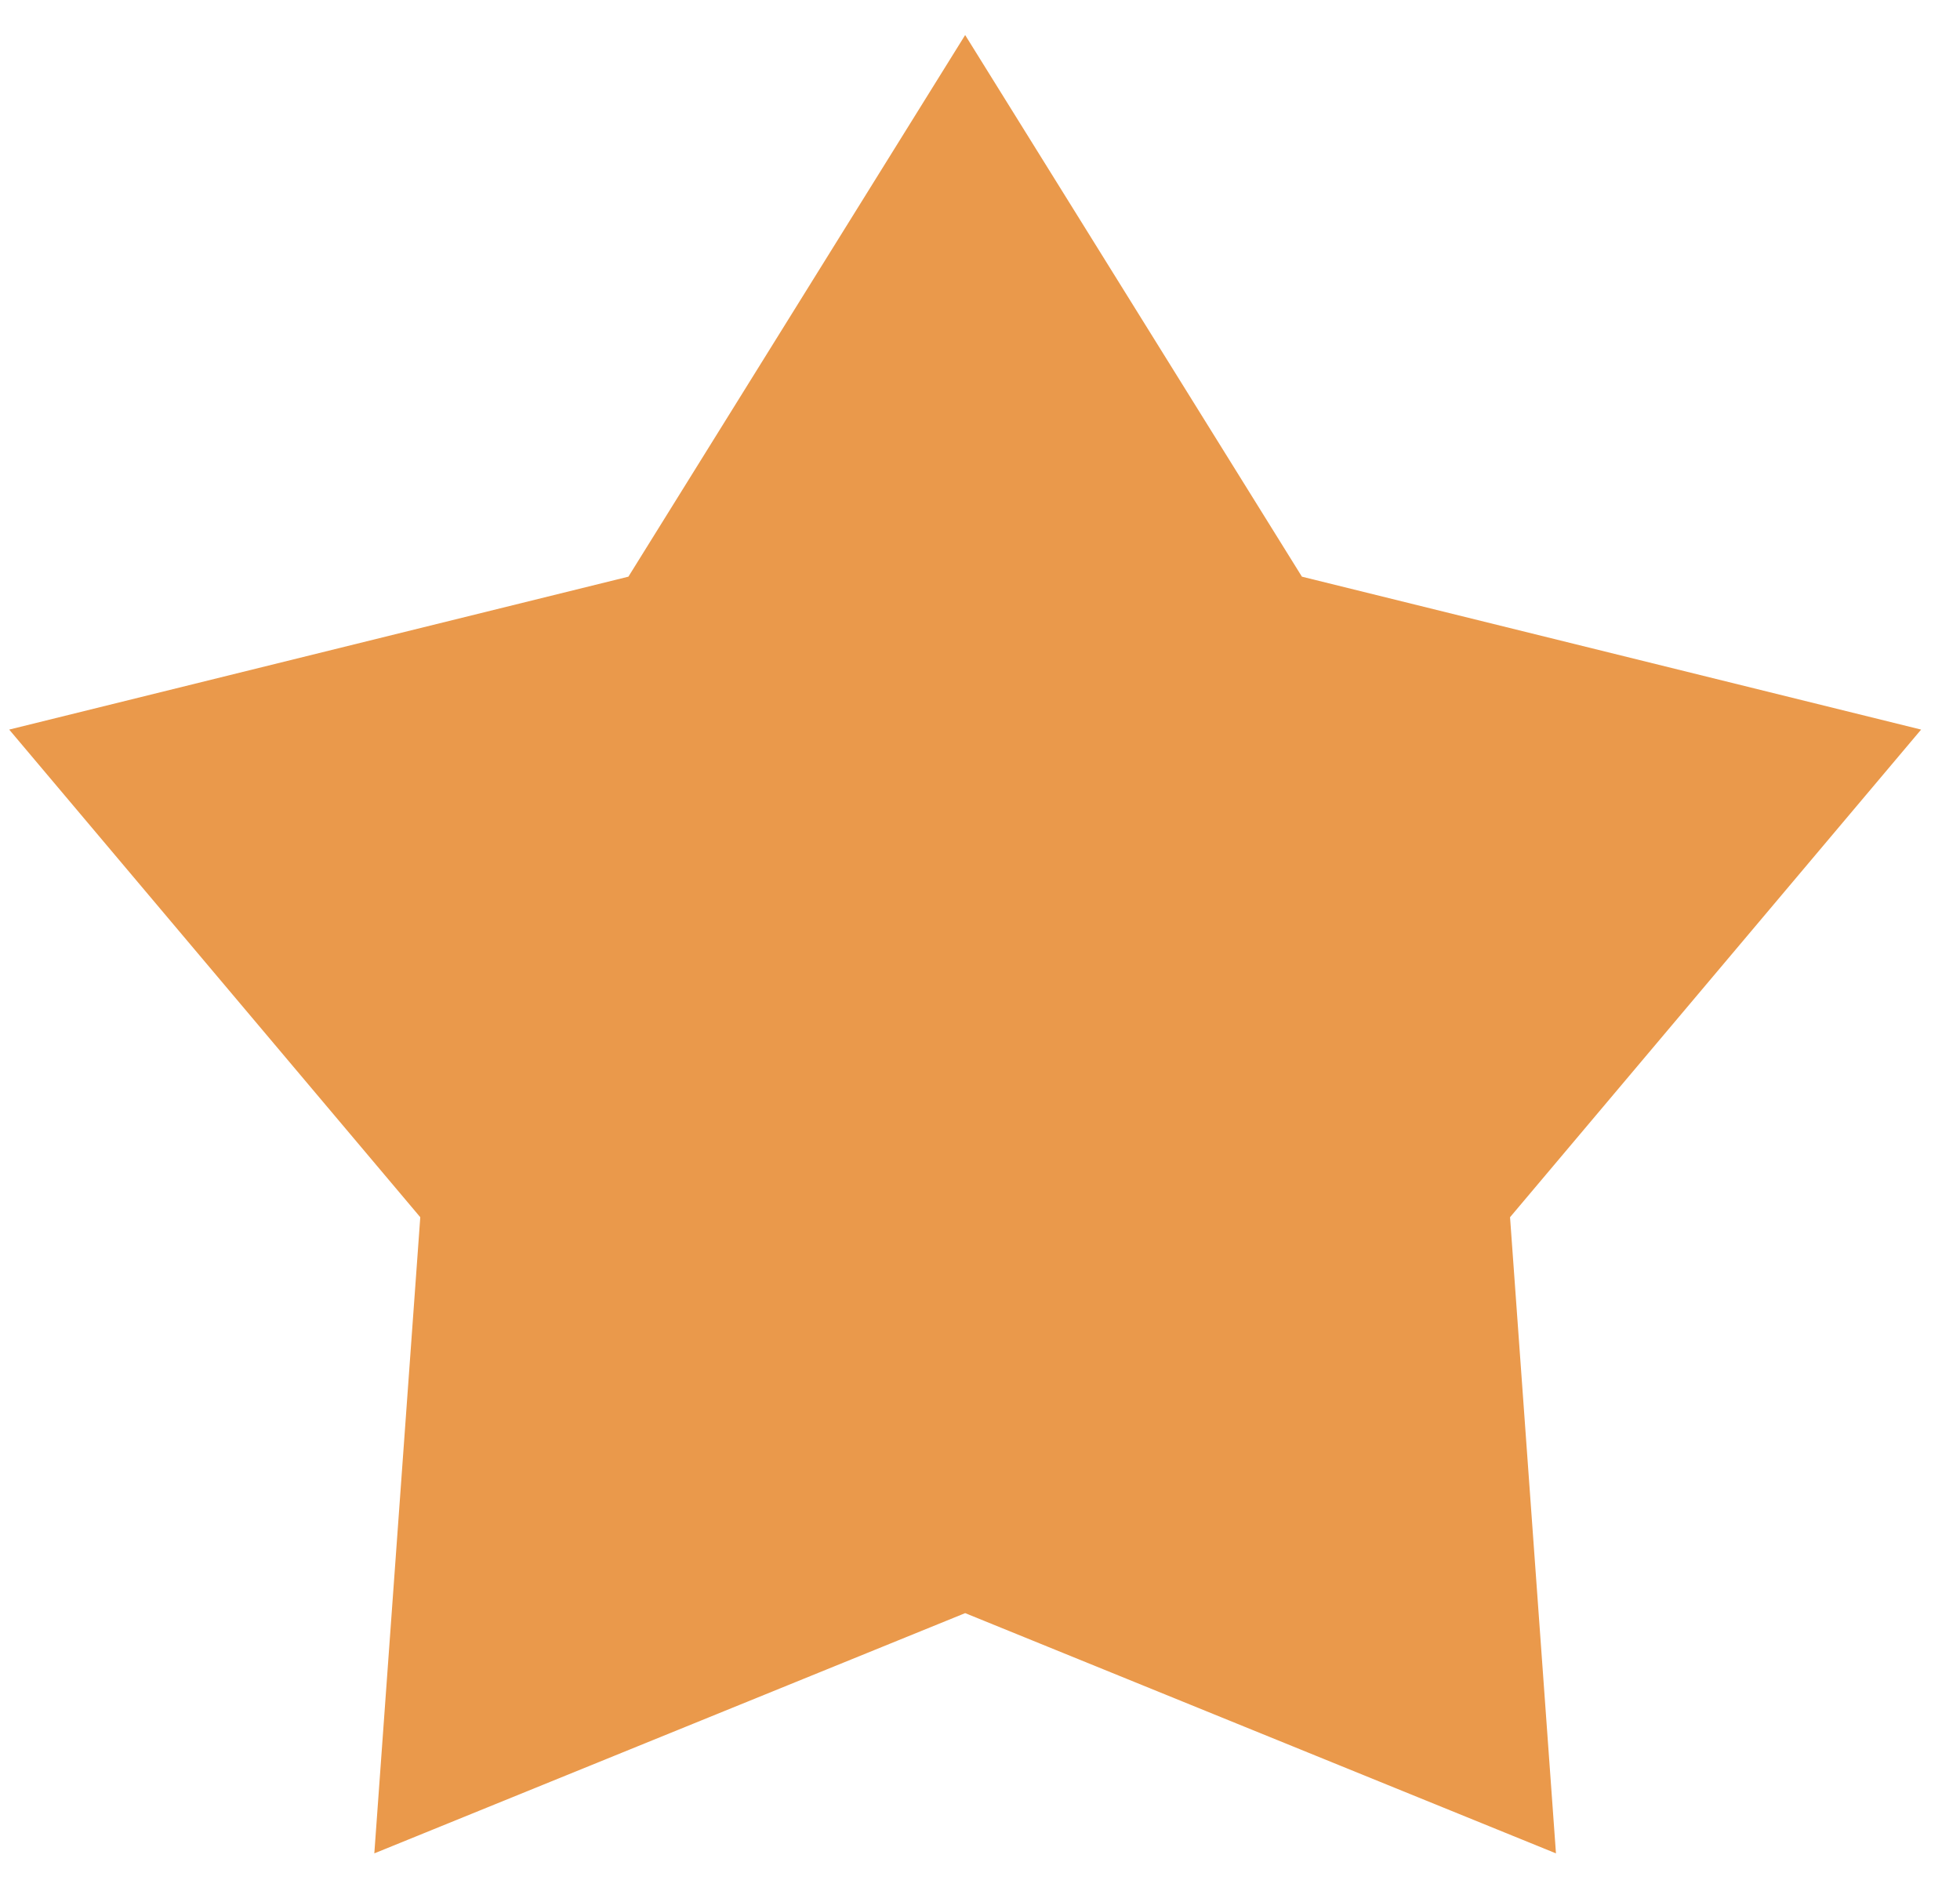 <svg width="49" height="47" viewBox="0 0 49 47" fill="none" xmlns="http://www.w3.org/2000/svg">
<path d="M24.129 0.876L32.548 14.417L48.028 18.24L37.751 30.431L38.899 46.335L24.129 40.329L9.358 46.335L10.507 30.431L0.23 18.24L15.71 14.417L24.129 0.876Z" fill="#EA994B"/>
</svg>
